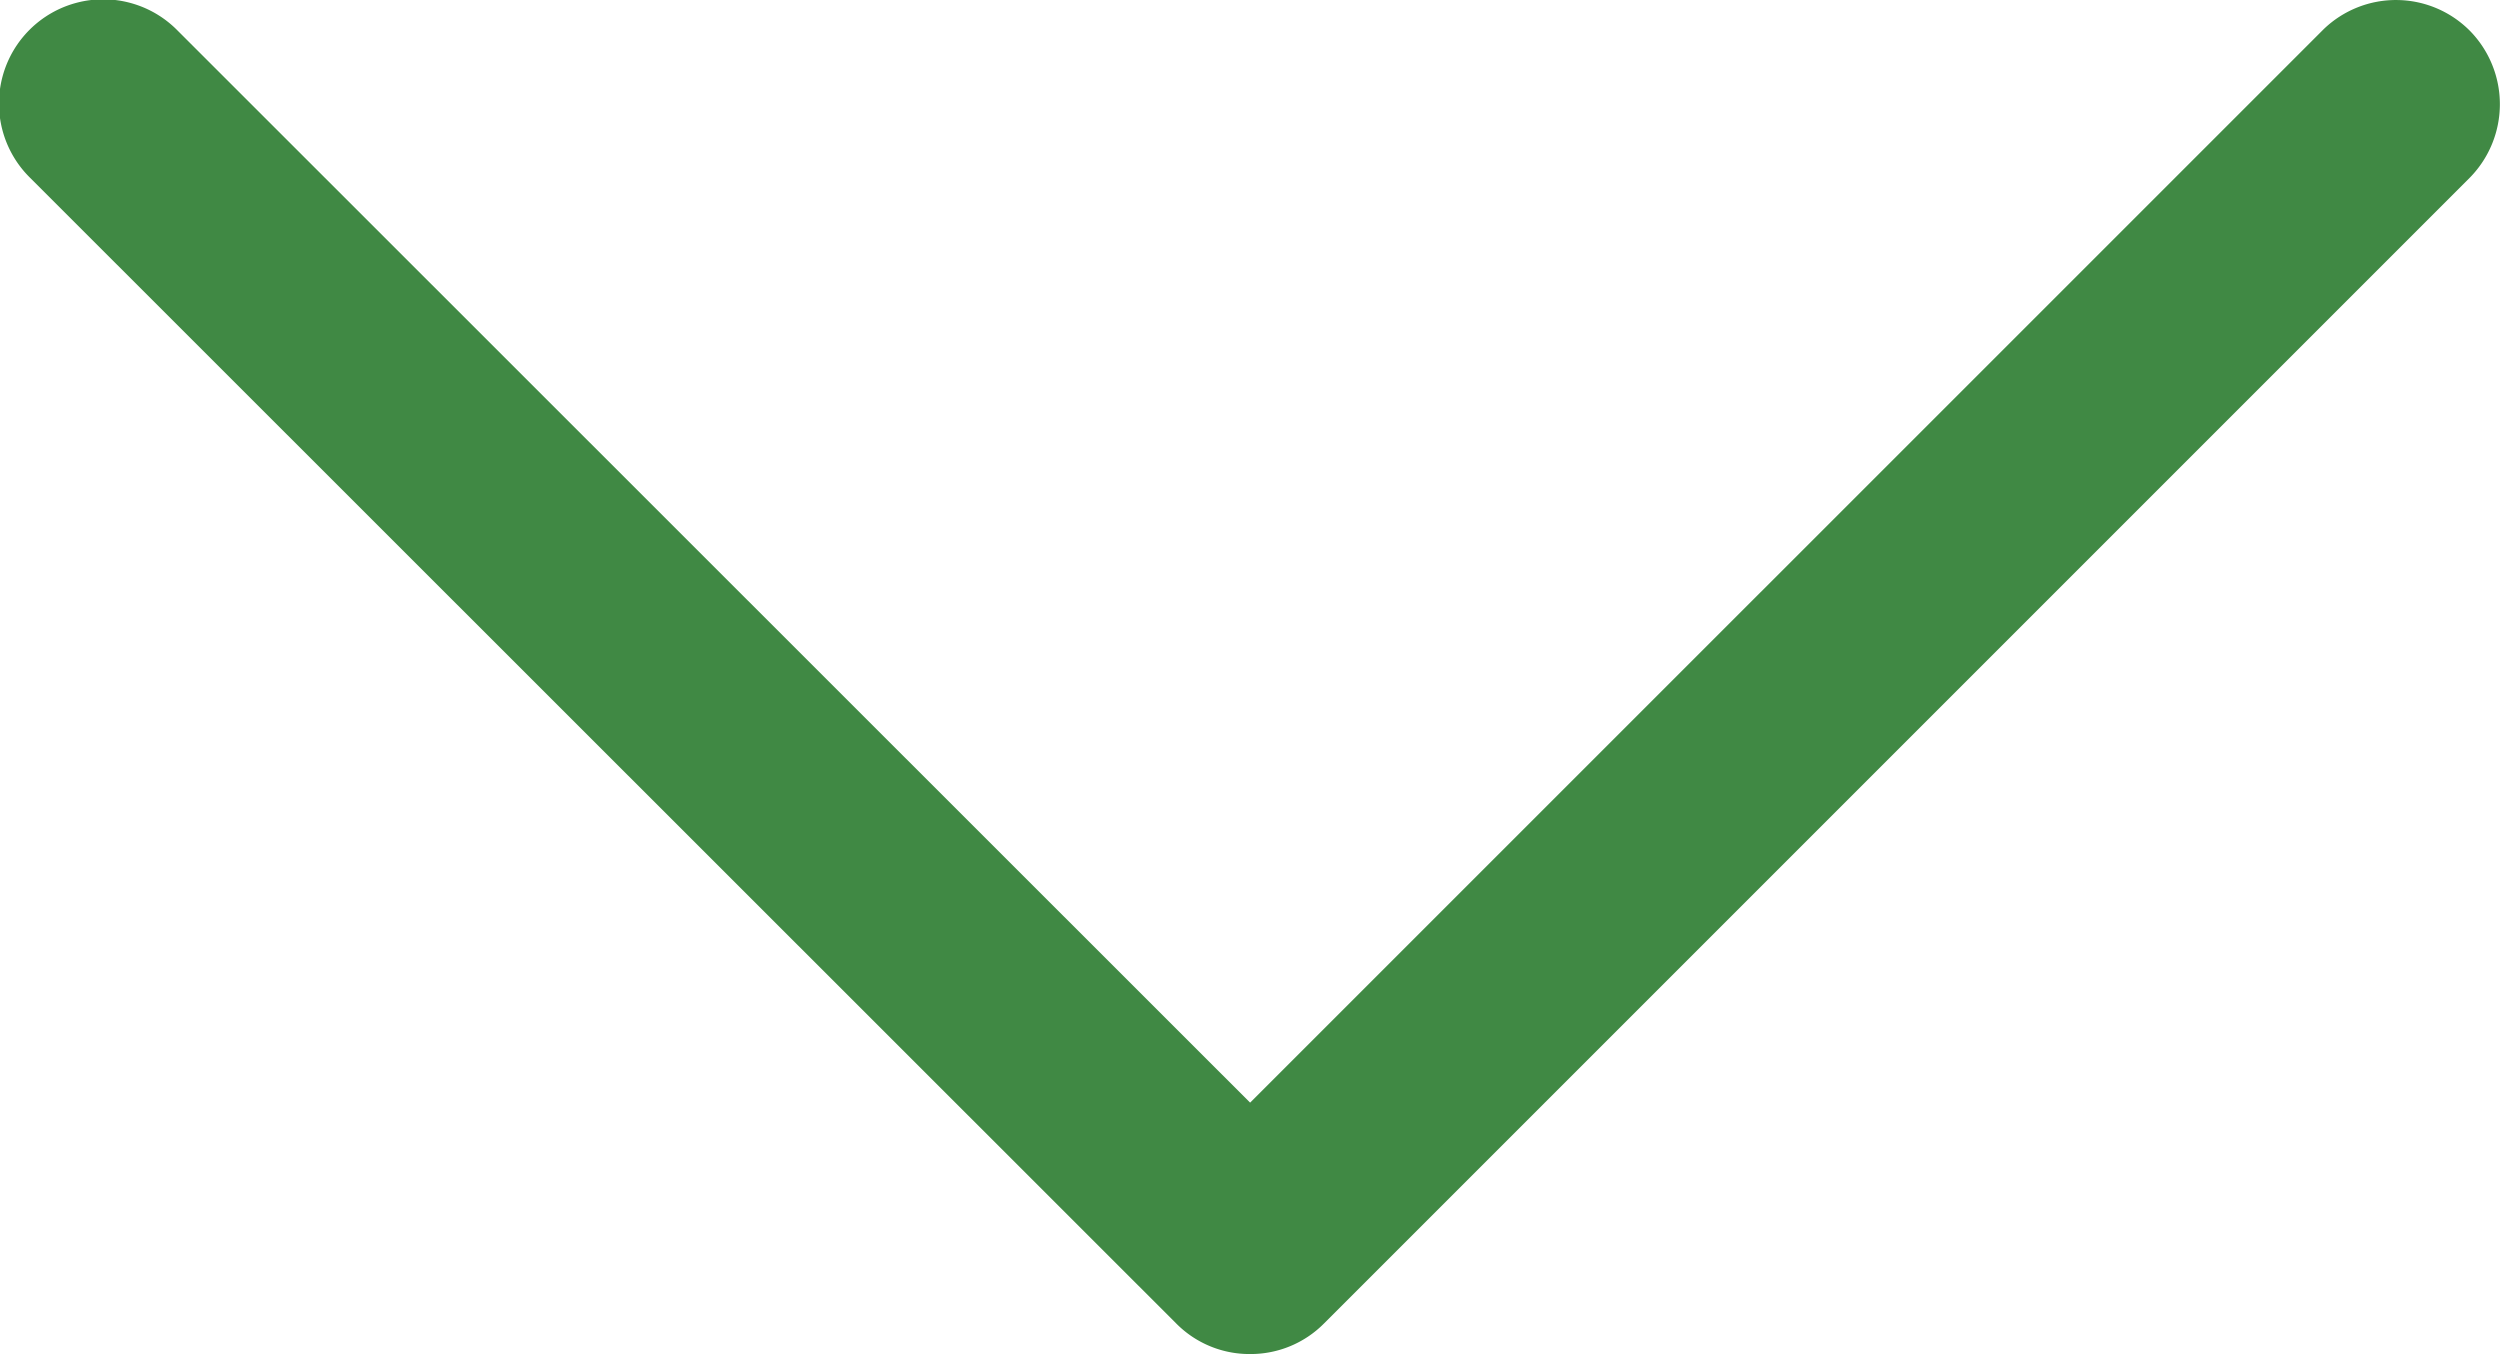 <svg xmlns="http://www.w3.org/2000/svg" xmlns:xlink="http://www.w3.org/1999/xlink" width="22.156" height="12" viewBox="0 0 22.156 12">
  <defs>
    <clipPath id="clip-path">
      <rect id="Rectangle_75" width="22.156" height="12" fill="#408944"/>
    </clipPath>
  </defs>
  <g id="Groupe_113" clip-path="url(#clip-path)">
    <path id="Tracé_195" d="M11.08,12a.912.912,0,0,1-.654-.269L.259,1.568A.923.923,0,0,1,1.57.267l9.509,9.505L20.593.259a.923.923,0,0,1,1.3.018.929.929,0,0,1,0,1.293L11.732,11.731a.915.915,0,0,1-.65.269Z" transform="translate(0 0)" fill="#408944"/>
  </g>
</svg>
